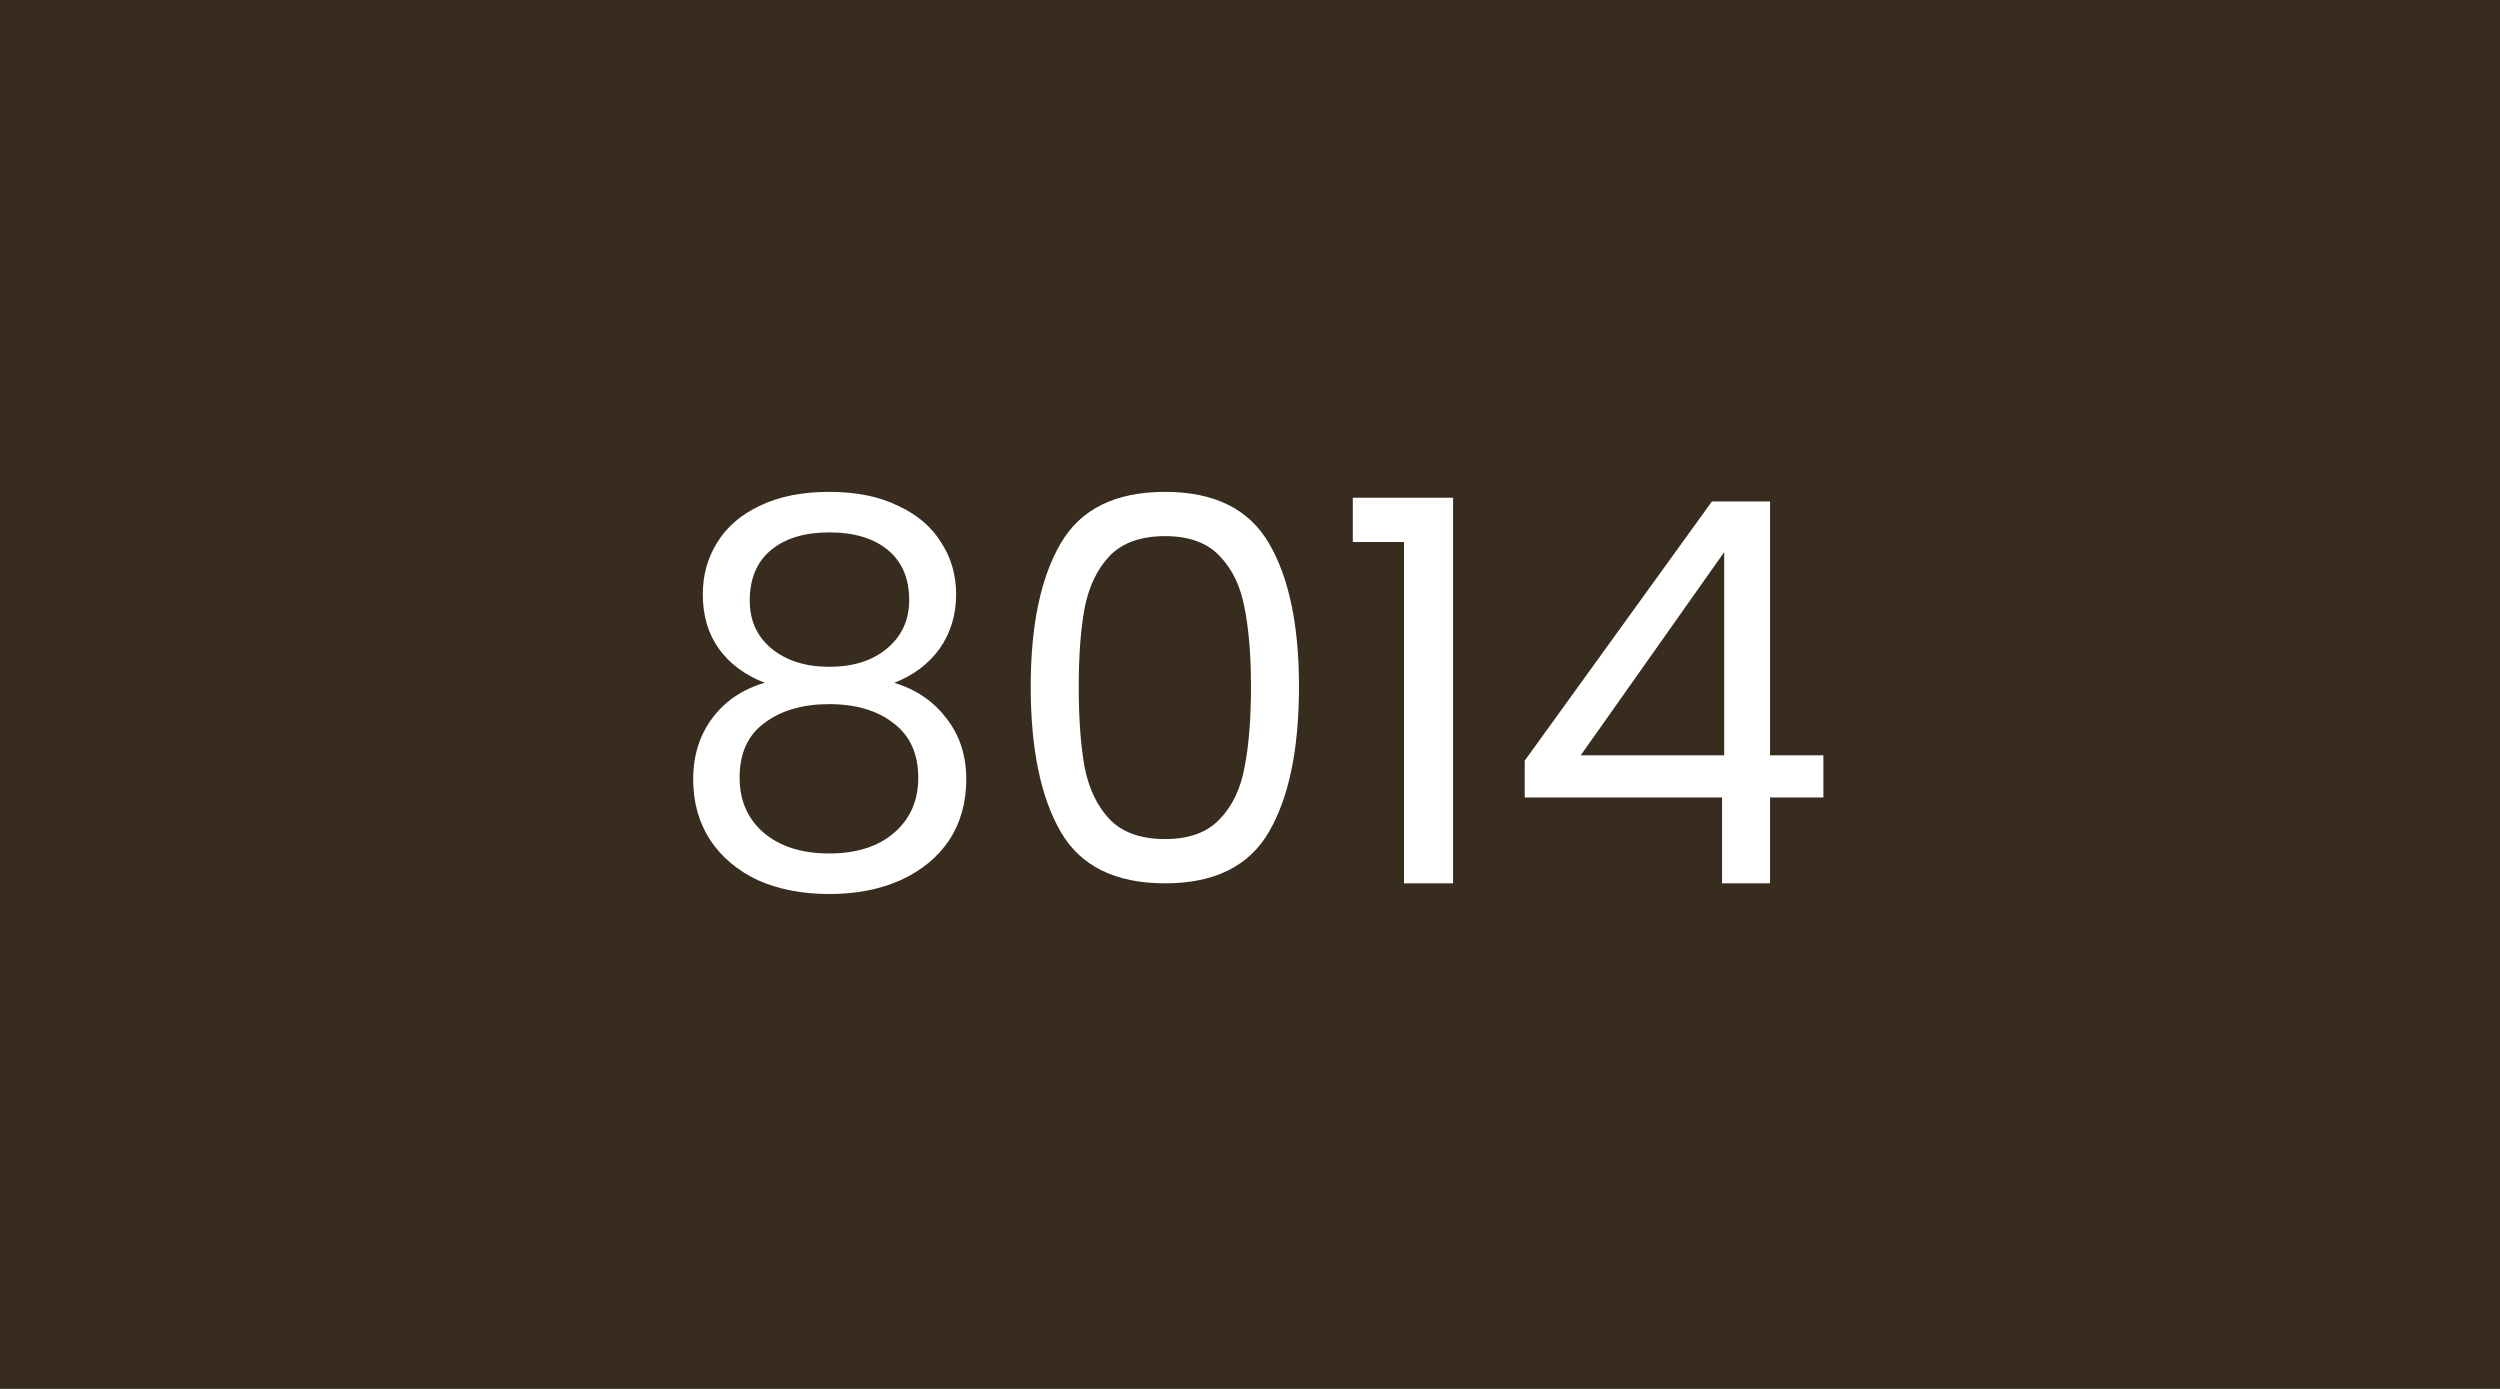 <svg width="450" height="250" viewBox="0 0 450 250" fill="none" xmlns="http://www.w3.org/2000/svg">
<rect width="450" height="250" fill="#382C1E"/>
<path d="M137.64 122.904C134.056 121.496 131.304 119.448 129.384 116.76C127.464 114.072 126.504 110.808 126.504 106.968C126.504 103.512 127.368 100.408 129.096 97.656C130.824 94.84 133.384 92.632 136.776 91.032C140.232 89.368 144.392 88.536 149.256 88.536C154.12 88.536 158.248 89.368 161.64 91.032C165.096 92.632 167.688 94.84 169.416 97.656C171.208 100.408 172.104 103.512 172.104 106.968C172.104 110.68 171.112 113.944 169.128 116.76C167.144 119.512 164.424 121.56 160.968 122.904C164.936 124.12 168.072 126.264 170.376 129.336C172.744 132.344 173.928 135.992 173.928 140.28C173.928 144.44 172.904 148.088 170.856 151.224C168.808 154.296 165.896 156.696 162.12 158.424C158.408 160.088 154.12 160.92 149.256 160.92C144.392 160.92 140.104 160.088 136.392 158.424C132.744 156.696 129.896 154.296 127.848 151.224C125.8 148.088 124.776 144.44 124.776 140.28C124.776 135.992 125.928 132.312 128.232 129.24C130.536 126.168 133.672 124.056 137.64 122.904ZM163.656 108.024C163.656 104.12 162.376 101.112 159.816 99C157.256 96.888 153.736 95.832 149.256 95.832C144.84 95.832 141.352 96.888 138.792 99C136.232 101.112 134.952 104.152 134.952 108.12C134.952 111.704 136.264 114.584 138.888 116.76C141.576 118.936 145.032 120.024 149.256 120.024C153.544 120.024 157 118.936 159.624 116.76C162.312 114.52 163.656 111.608 163.656 108.024ZM149.256 126.744C144.52 126.744 140.648 127.864 137.64 130.104C134.632 132.28 133.128 135.576 133.128 139.992C133.128 144.088 134.568 147.384 137.448 149.88C140.392 152.376 144.328 153.624 149.256 153.624C154.184 153.624 158.088 152.376 160.968 149.88C163.848 147.384 165.288 144.088 165.288 139.992C165.288 135.704 163.816 132.44 160.872 130.2C157.928 127.896 154.056 126.744 149.256 126.744ZM185.53 123.576C185.53 112.568 187.322 103.992 190.906 97.848C194.49 91.64 200.762 88.536 209.722 88.536C218.618 88.536 224.858 91.64 228.442 97.848C232.026 103.992 233.818 112.568 233.818 123.576C233.818 134.776 232.026 143.48 228.442 149.688C224.858 155.896 218.618 159 209.722 159C200.762 159 194.49 155.896 190.906 149.688C187.322 143.48 185.53 134.776 185.53 123.576ZM225.178 123.576C225.178 118.008 224.794 113.304 224.026 109.464C223.322 105.56 221.818 102.424 219.514 100.056C217.274 97.688 214.01 96.504 209.722 96.504C205.37 96.504 202.042 97.688 199.738 100.056C197.498 102.424 195.994 105.56 195.226 109.464C194.522 113.304 194.17 118.008 194.17 123.576C194.17 129.336 194.522 134.168 195.226 138.072C195.994 141.976 197.498 145.112 199.738 147.48C202.042 149.848 205.37 151.032 209.722 151.032C214.01 151.032 217.274 149.848 219.514 147.48C221.818 145.112 223.322 141.976 224.026 138.072C224.794 134.168 225.178 129.336 225.178 123.576ZM243.507 97.56V89.592H261.555V159H252.723V97.56H243.507ZM274.449 143.544V136.92L308.145 90.264H318.609V135.96H328.209V143.544H318.609V159H309.969V143.544H274.449ZM310.353 99.384L284.529 135.96H310.353V99.384Z" fill="white"/>
</svg>
